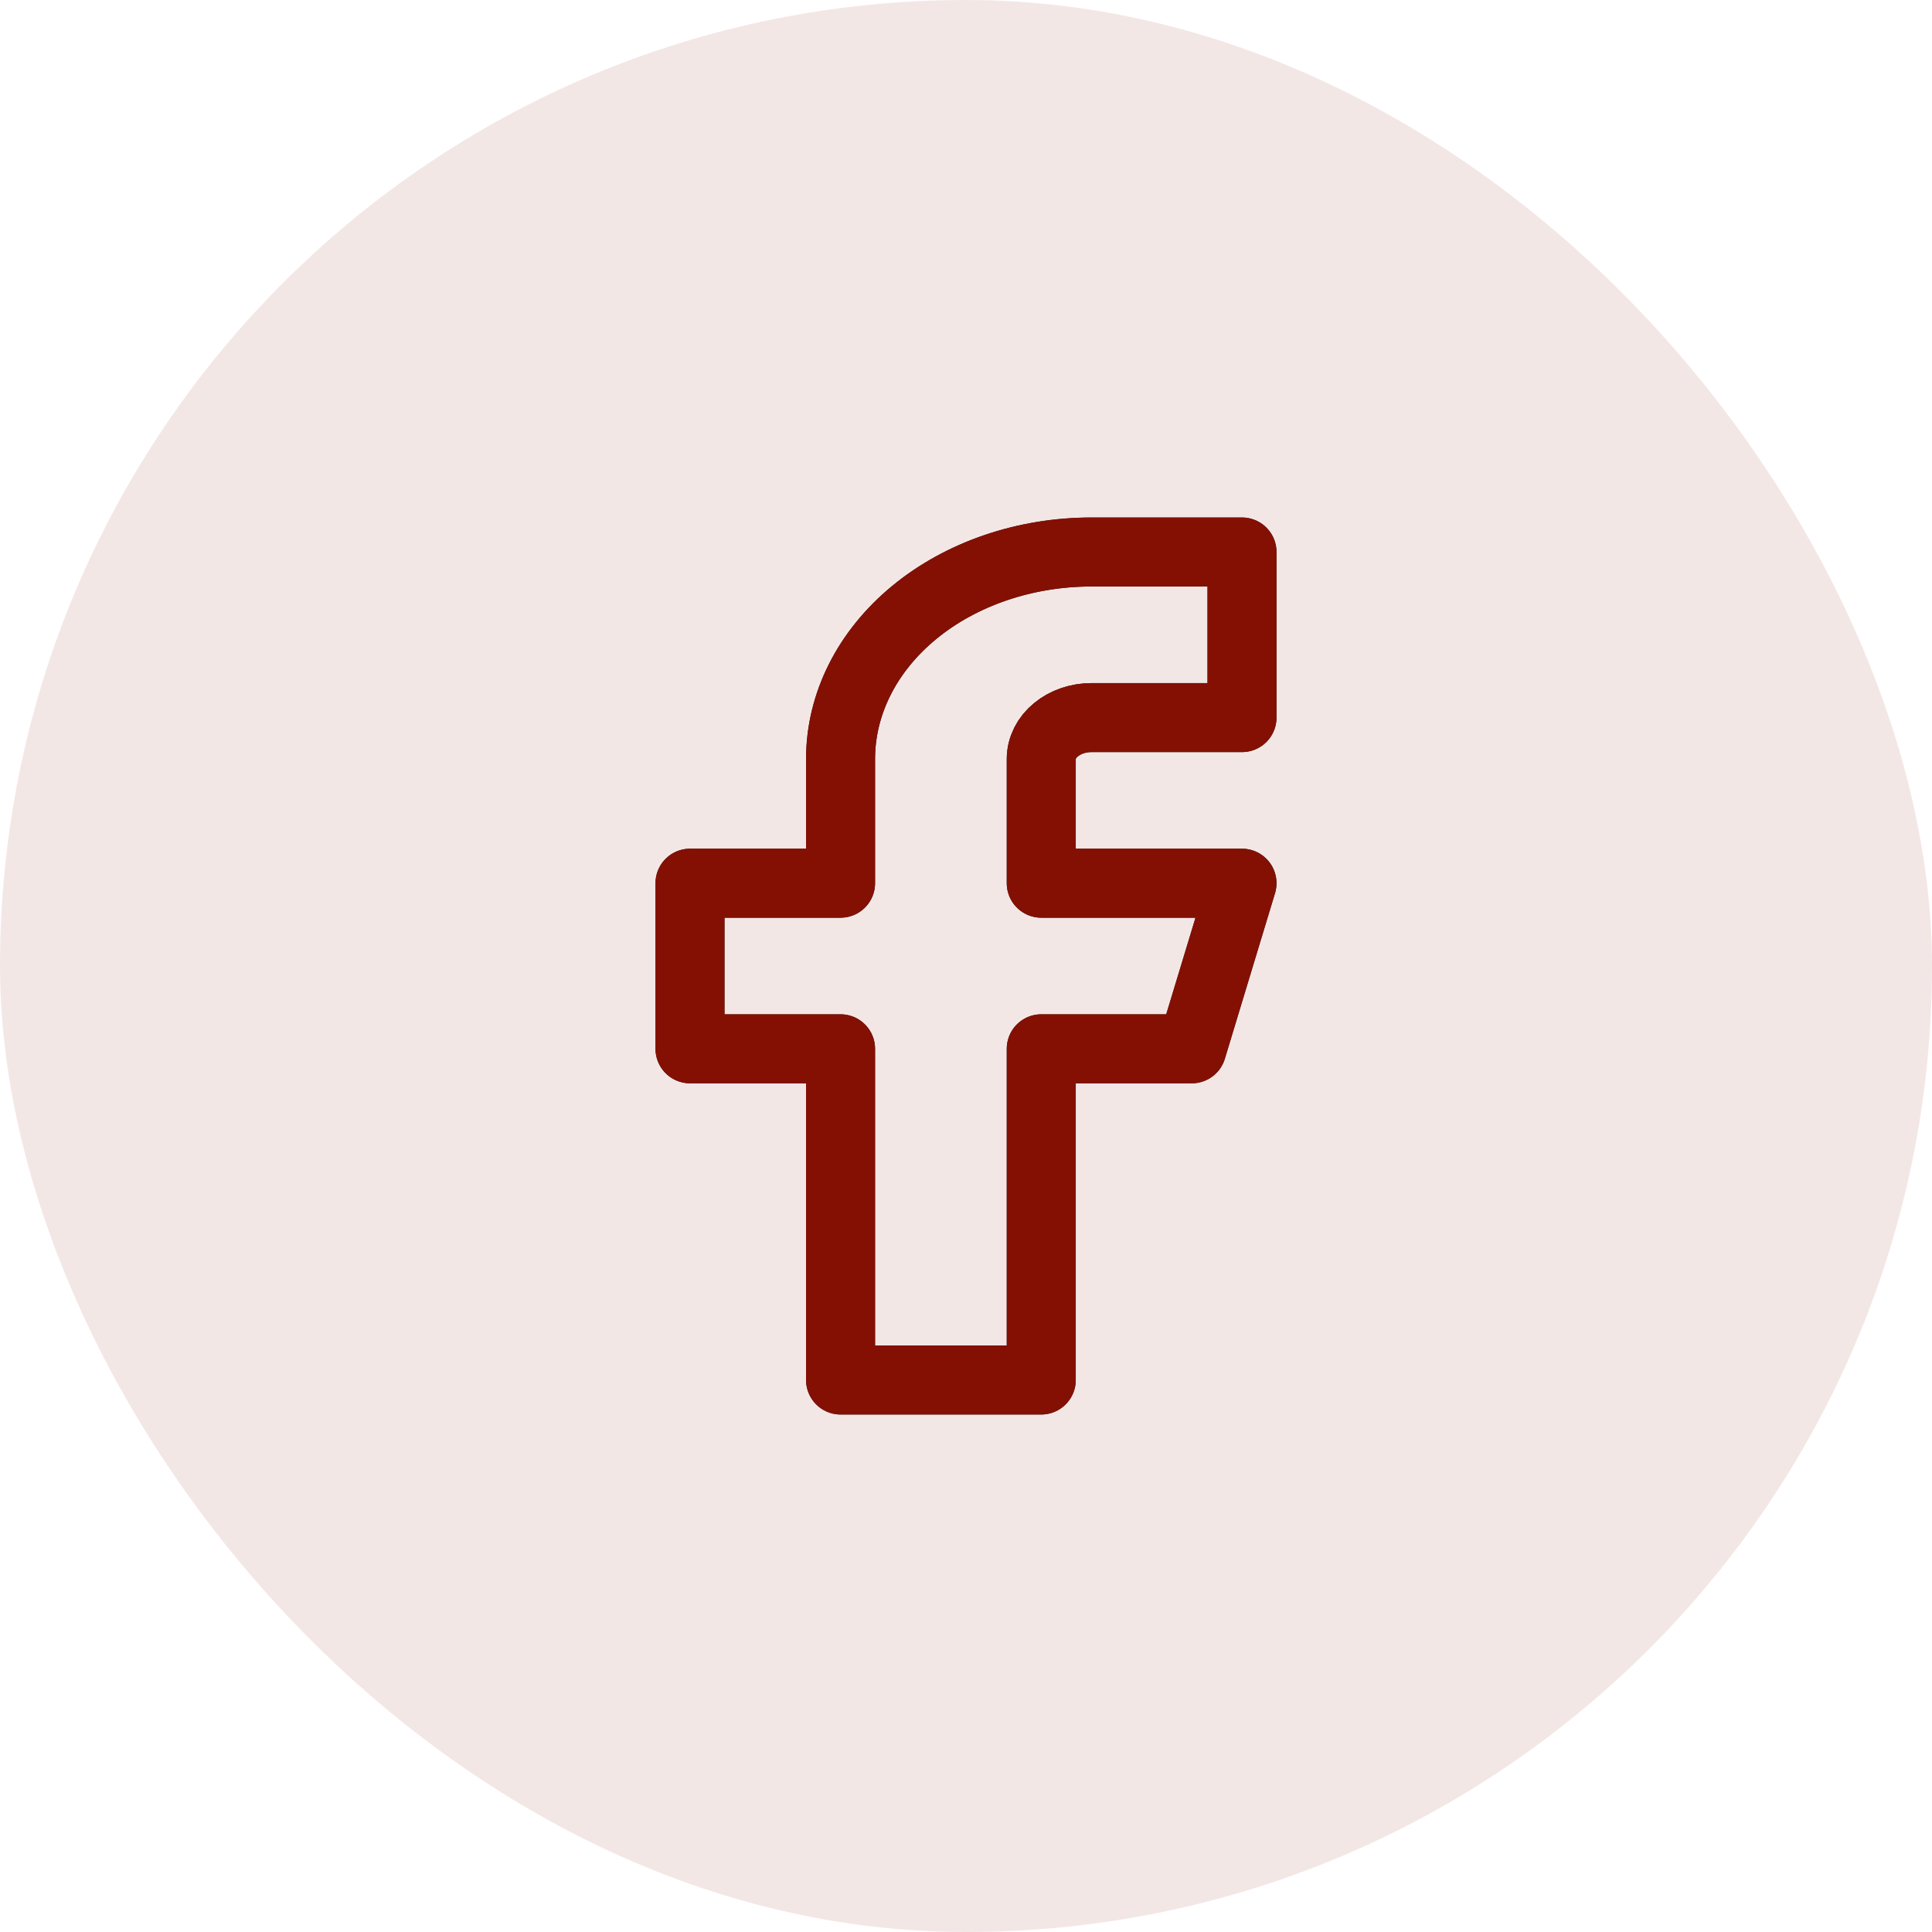 <?xml version="1.0" encoding="utf-8"?>
<svg xmlns="http://www.w3.org/2000/svg" fill="none" height="100%" overflow="visible" preserveAspectRatio="none" style="display: block;" viewBox="0 0 42 42" width="100%">
<g id="Facebook Logo">
<rect fill="#841003" fill-opacity="0.1" height="42" rx="21" width="42"/>
<g id="SVG">
<g id="facebook">
<path d="M27 12H23.727C22.281 12 20.893 12.474 19.87 13.318C18.847 14.162 18.273 15.306 18.273 16.5V19.2H15V22.8H18.273V30H22.636V22.8H25.909L27 19.2H22.636V16.5C22.636 16.261 22.751 16.032 22.956 15.864C23.16 15.695 23.438 15.6 23.727 15.6H27V12Z" stroke="#1E1E1E" stroke-linecap="round" stroke-linejoin="round" stroke-width="1.5"/>
<path d="M27 12H23.727C22.281 12 20.893 12.474 19.87 13.318C18.847 14.162 18.273 15.306 18.273 16.5V19.2H15V22.8H18.273V30H22.636V22.8H25.909L27 19.2H22.636V16.5C22.636 16.261 22.751 16.032 22.956 15.864C23.16 15.695 23.438 15.6 23.727 15.6H27V12Z" stroke="#841003" stroke-linecap="round" stroke-linejoin="round" stroke-width="1.5"/>
</g>
</g>
</g>
</svg>